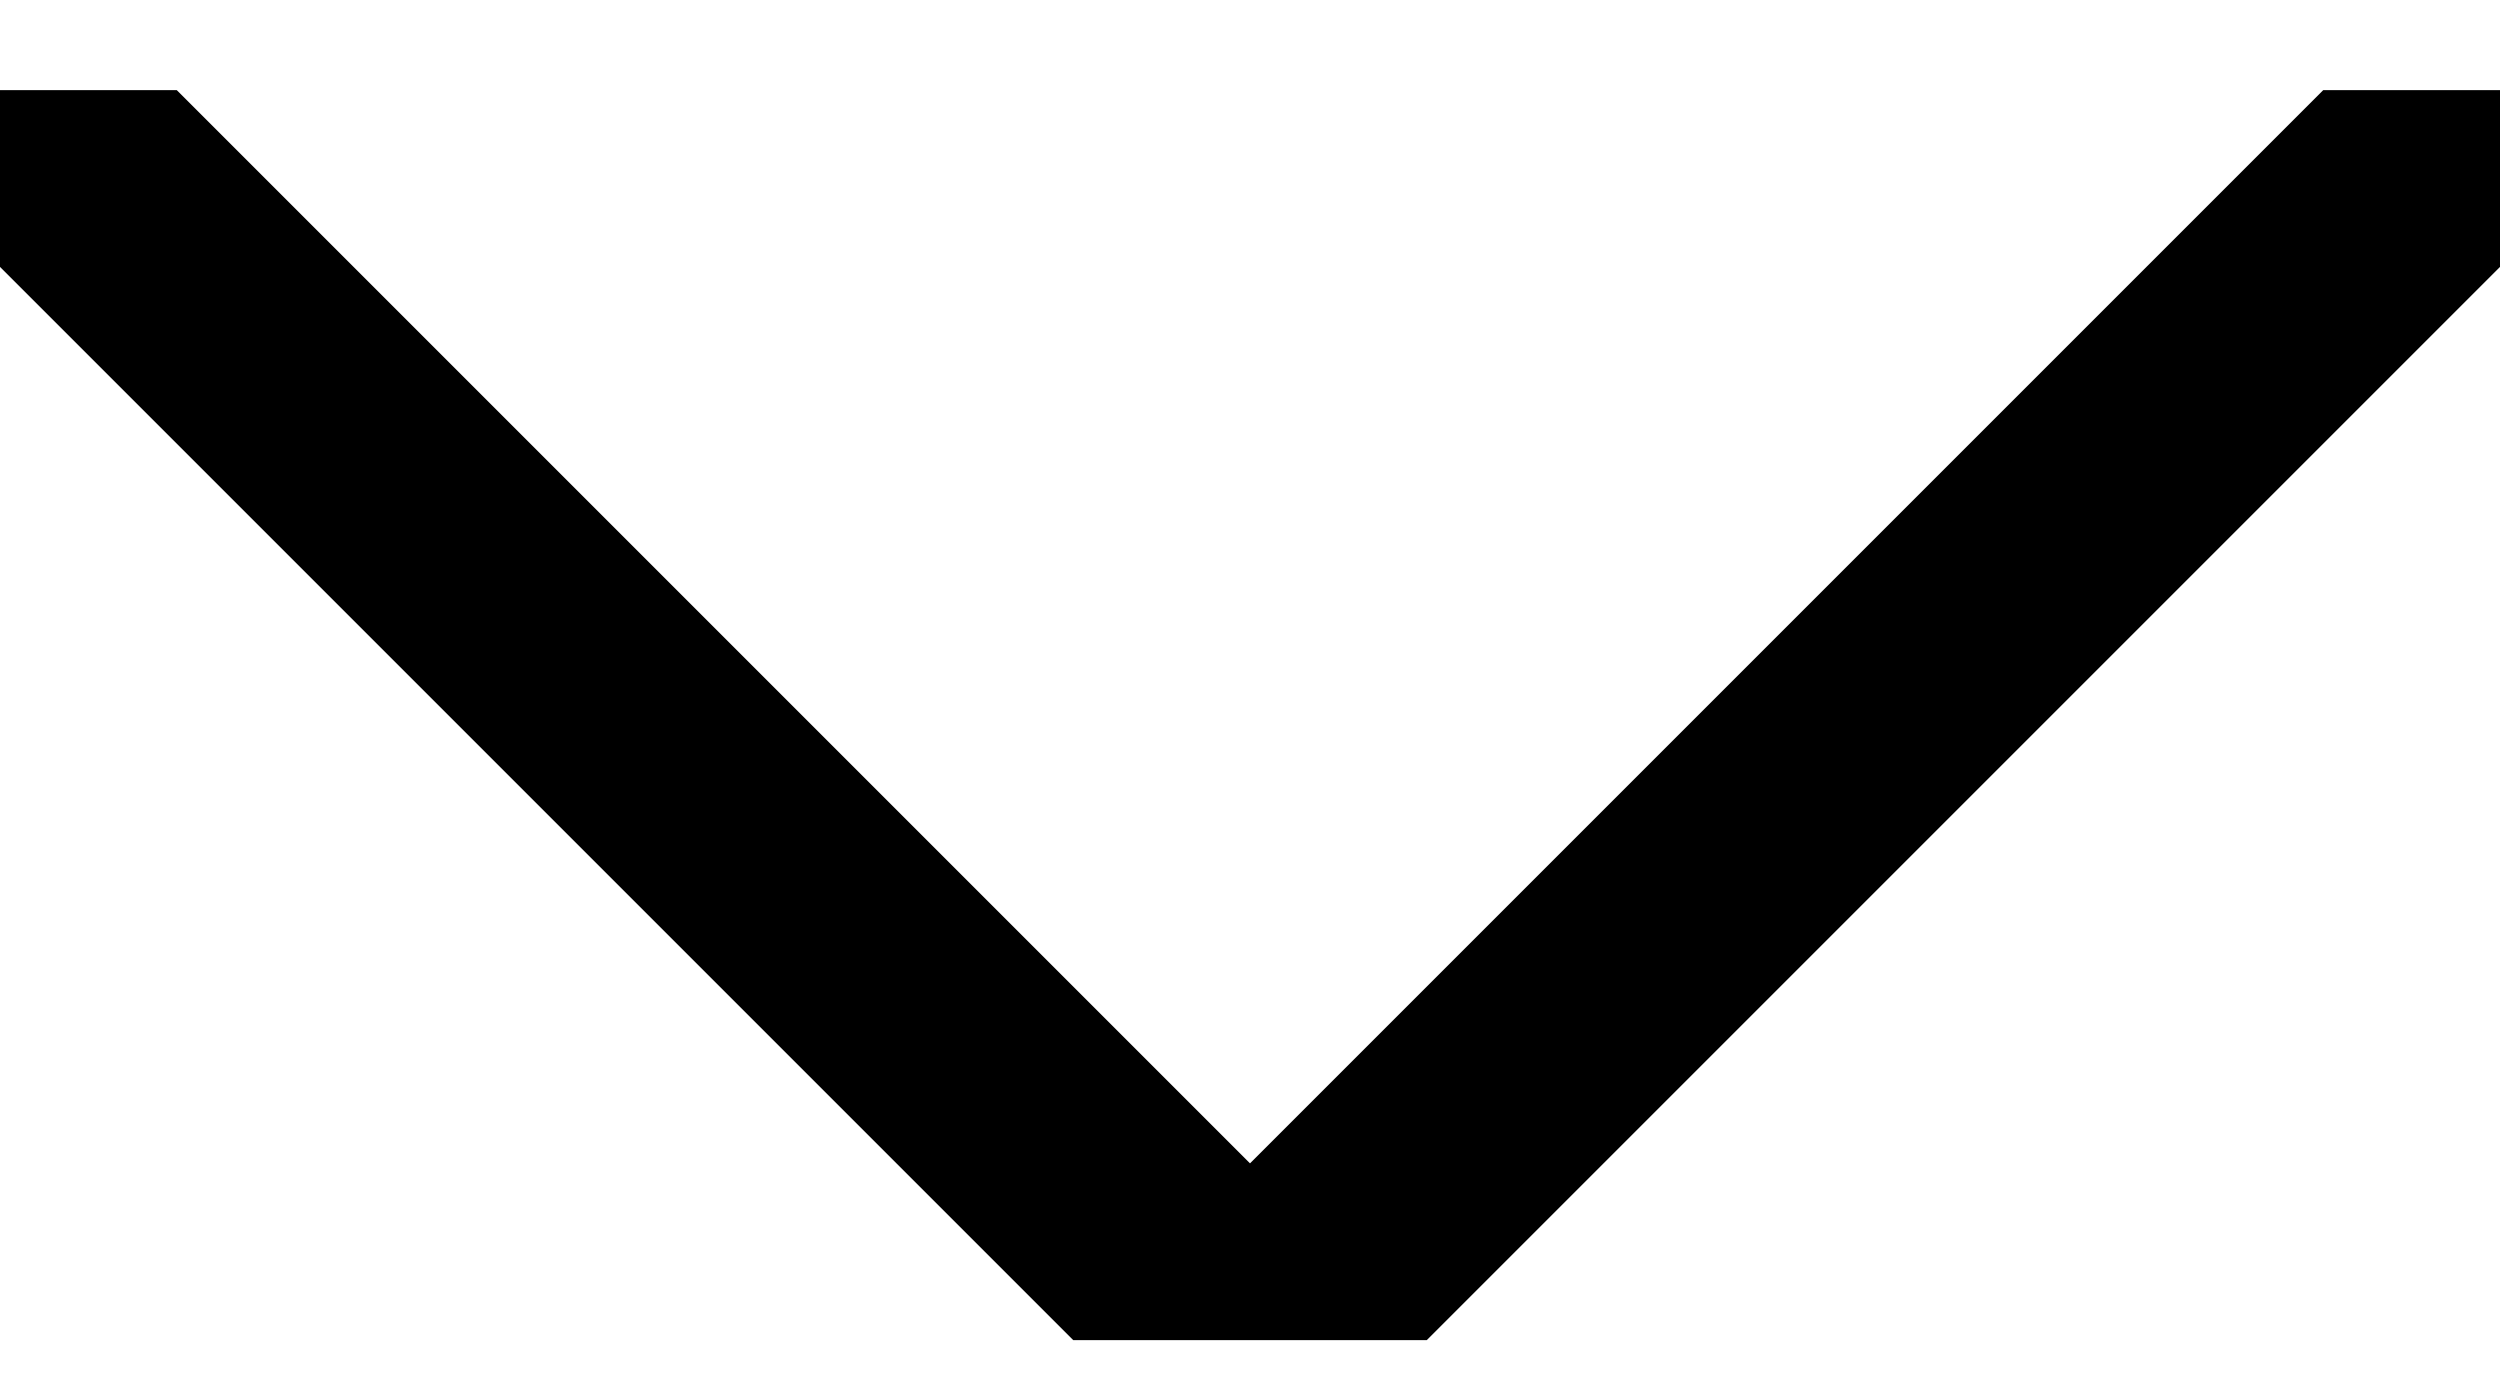 <svg width="20" height="11" viewBox="0 0 20 11" fill="none" xmlns="http://www.w3.org/2000/svg">
<g clip-path="url(#clip0_267_156)">
<path d="M0 0.721L10 10.721L20 0.721" stroke="black" stroke-width="2"/>
</g>
<defs>
<clipPath id="clip0_267_156">
<rect width="20" height="10" fill="white" transform="translate(0 0.721)"/>
</clipPath>
</defs>
</svg>
